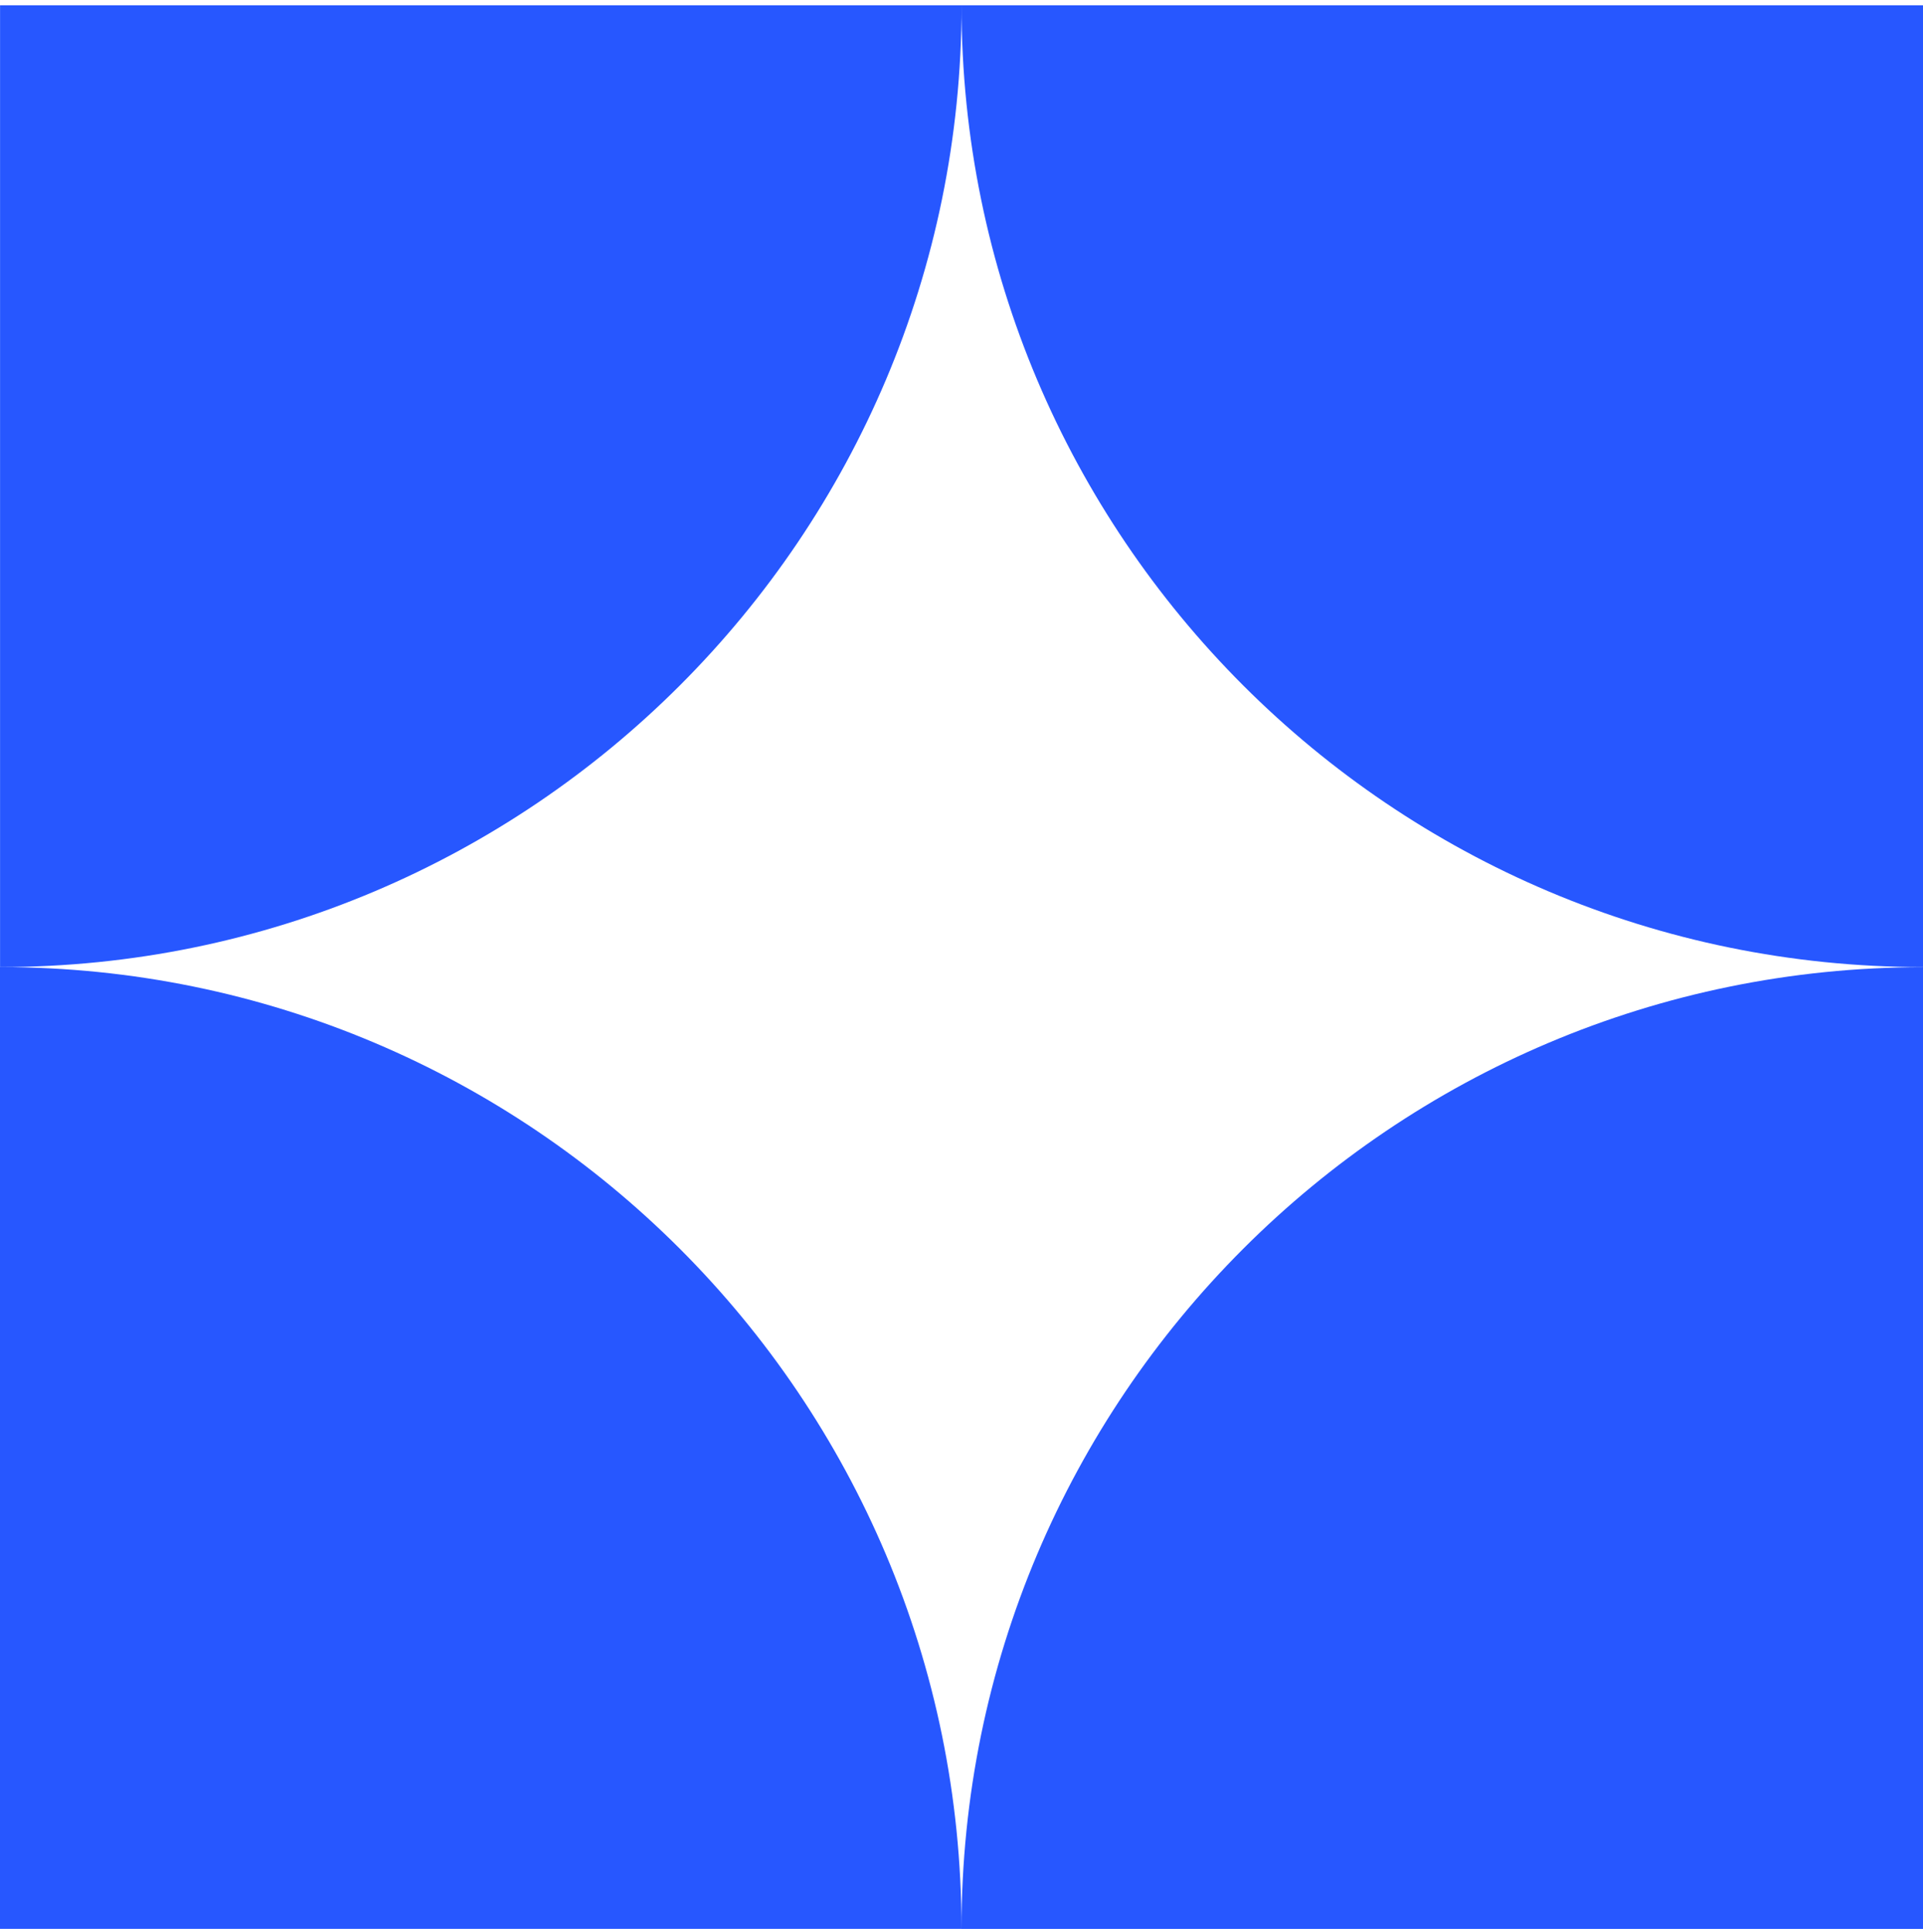 <svg width="238" height="239" viewBox="0 0 238 239" fill="none" xmlns="http://www.w3.org/2000/svg">
<path d="M0 119.656C65.72 119.657 118.996 172.935 118.999 238.657H0V119.656Z" fill="#2757FF"/>
<path d="M238 119.656C172.28 119.656 119.004 66.378 119.001 0.655L238 0.655L238 119.656Z" fill="#2757FF"/>
<path d="M119 238.668C119.001 172.948 172.278 119.671 238 119.669L238 238.668L119 238.668Z" fill="#2757FF"/>
<path d="M119.008 0.656C119.007 66.376 65.73 119.653 0.007 119.656L0.007 0.656L119.008 0.656Z" fill="#2757FF"/>
</svg>

